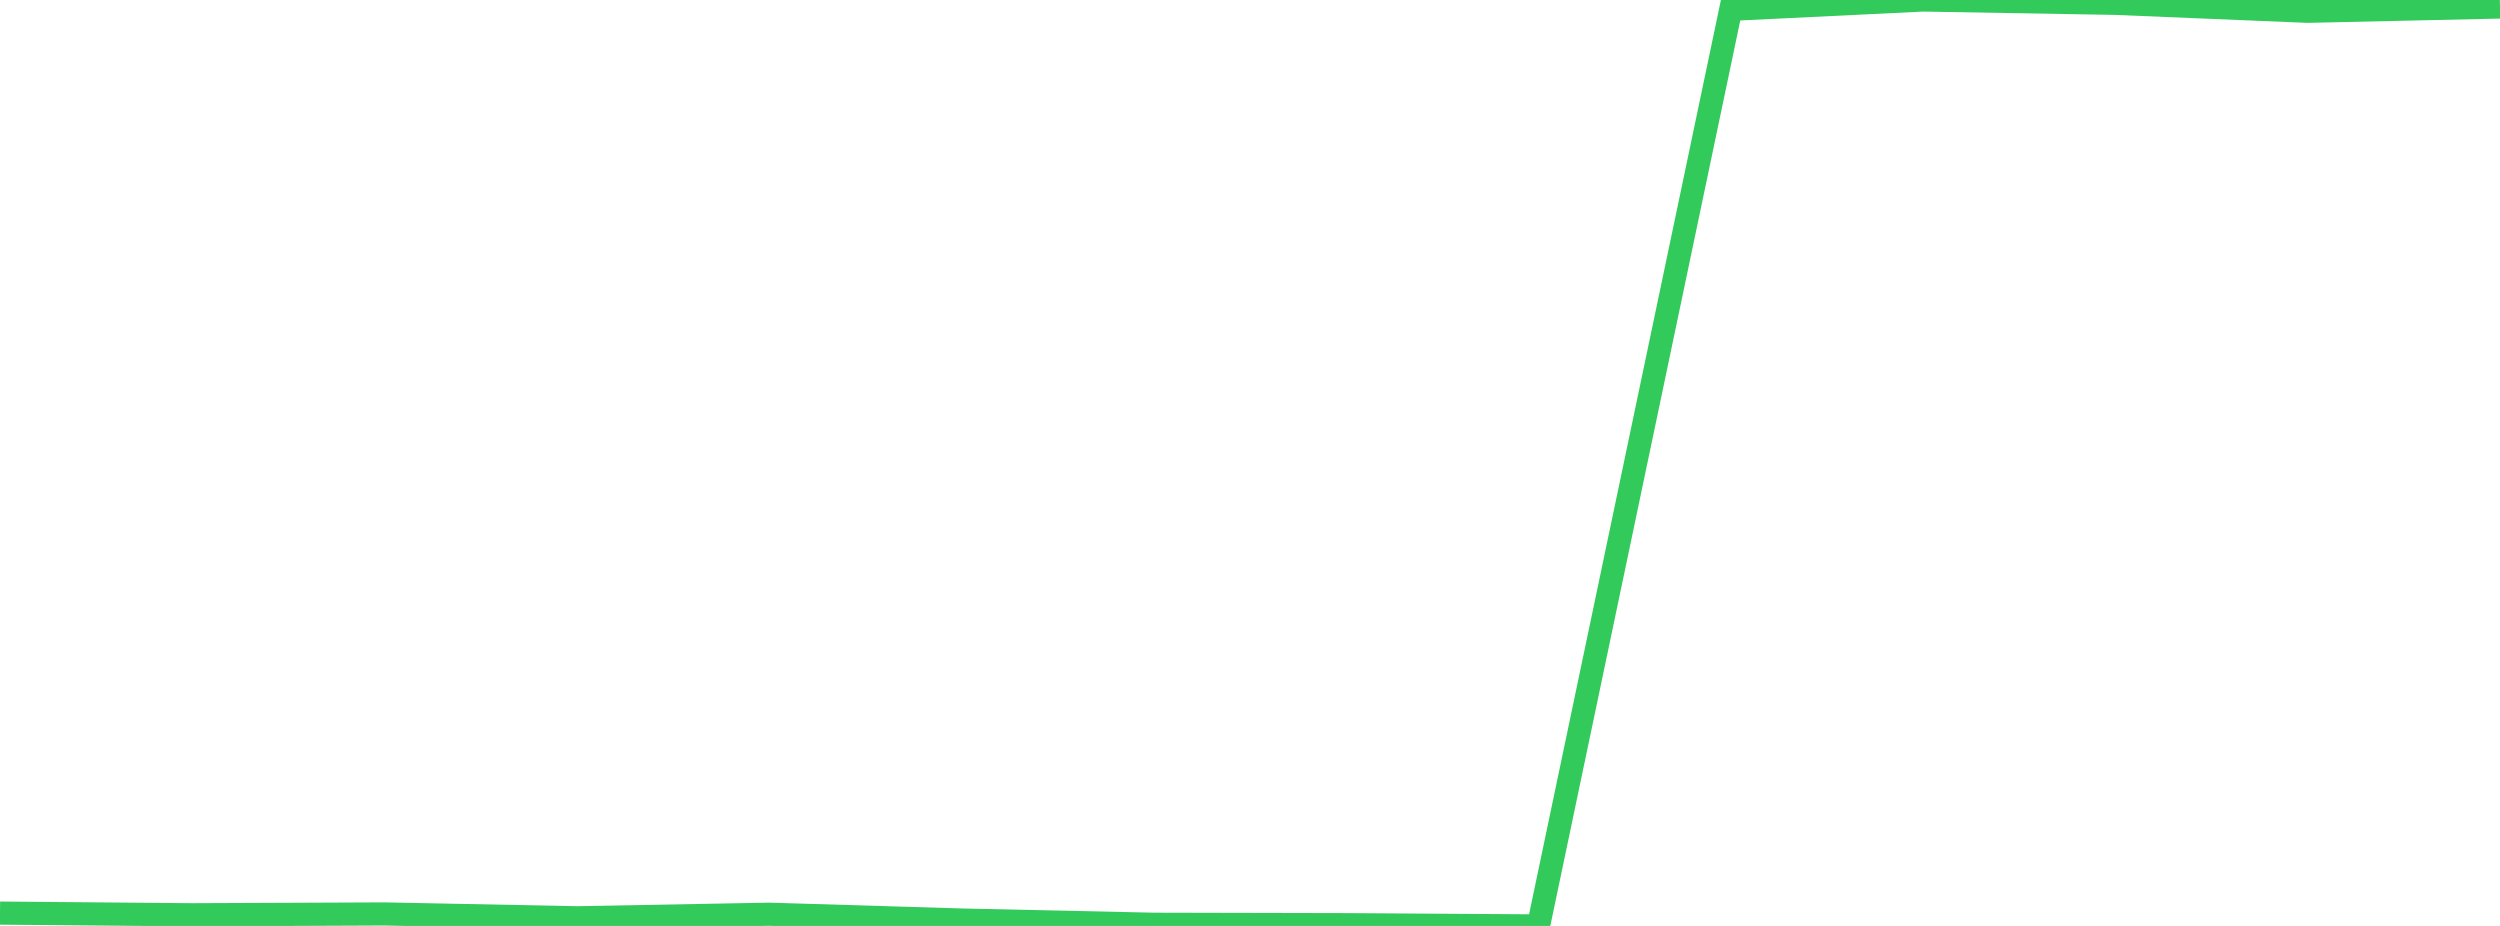 <?xml version="1.0" standalone="no"?>
<!DOCTYPE svg PUBLIC "-//W3C//DTD SVG 1.1//EN" "http://www.w3.org/Graphics/SVG/1.1/DTD/svg11.dtd">

<svg width="135" height="50" viewBox="0 0 135 50" preserveAspectRatio="none" 
  xmlns="http://www.w3.org/2000/svg"
  xmlns:xlink="http://www.w3.org/1999/xlink">


<polyline points="0.0, 49.308 10.385, 49.397 20.769, 49.353 31.154, 49.56 41.538, 49.368 51.923, 49.682 62.308, 49.91 72.692, 49.933 83.077, 50.0 93.462, 0.504 103.846, 0.0 114.231, 0.18 124.615, 0.61 135.0, 0.378" fill="none" stroke="#32ca5b" stroke-width="1.25"/>

</svg>